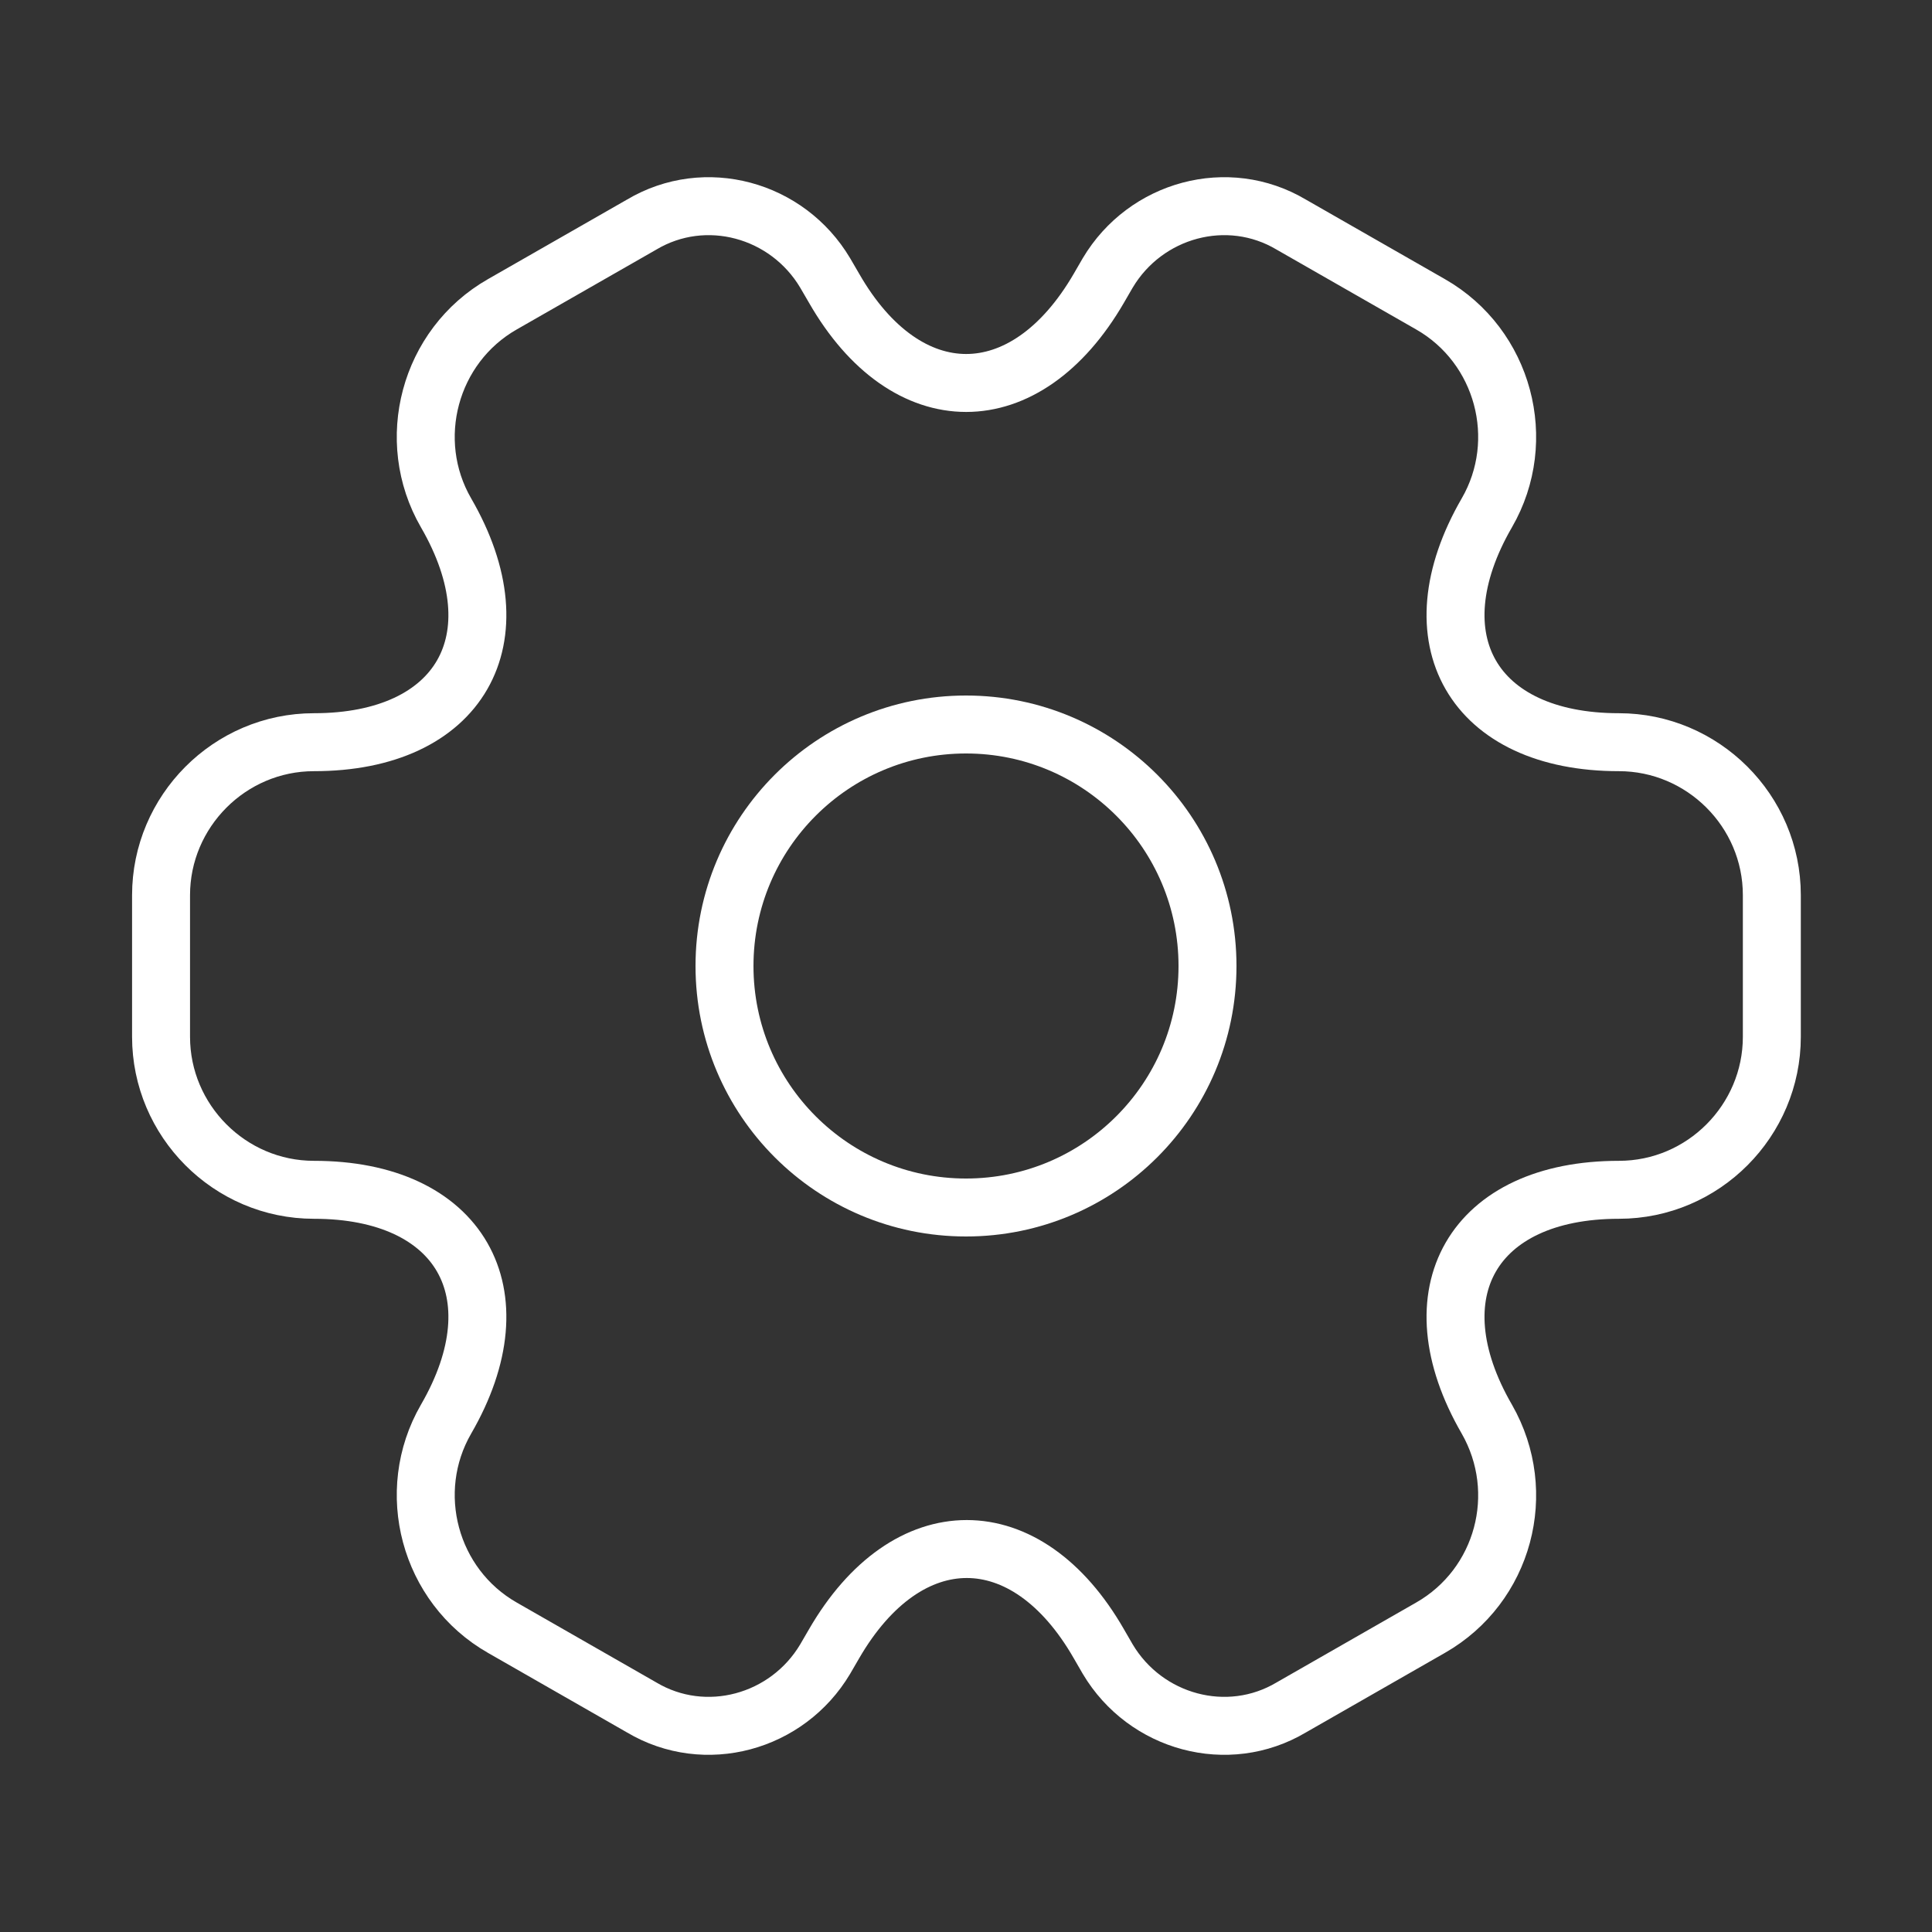 <svg width="50" height="50" viewBox="0 0 50 50" fill="none" xmlns="http://www.w3.org/2000/svg">
<rect x="0" y="0" width="50" height="50" fill="#333333" stroke="none"/>
<path d="M25 31.25C28.452 31.25 31.25 28.452 31.25 25C31.25 21.548 28.452 18.75 25 18.75C21.548 18.75 18.75 21.548 18.75 25C18.75 28.452 21.548 31.25 25 31.25Z" stroke="white" stroke-width="1.5" stroke-miterlimit="10" stroke-linecap="round" stroke-linejoin="round"/>
<path d="M4.168 26.833V23.167C4.168 21 5.939 19.208 8.126 19.208C11.897 19.208 13.439 16.542 11.543 13.271C10.46 11.396 11.105 8.958 13.001 7.875L16.605 5.813C18.251 4.833 20.376 5.417 21.355 7.063L21.585 7.458C23.46 10.729 26.543 10.729 28.439 7.458L28.668 7.063C29.647 5.417 31.772 4.833 33.418 5.813L37.022 7.875C38.918 8.958 39.564 11.396 38.48 13.271C36.585 16.542 38.126 19.208 41.897 19.208C44.064 19.208 45.855 20.979 45.855 23.167V26.833C45.855 29 44.085 30.792 41.897 30.792C38.126 30.792 36.585 33.458 38.48 36.729C39.564 38.625 38.918 41.042 37.022 42.125L33.418 44.188C31.772 45.167 29.647 44.583 28.668 42.938L28.439 42.542C26.564 39.271 23.48 39.271 21.585 42.542L21.355 42.938C20.376 44.583 18.251 45.167 16.605 44.188L13.001 42.125C11.105 41.042 10.46 38.604 11.543 36.729C13.439 33.458 11.897 30.792 8.126 30.792C5.939 30.792 4.168 29 4.168 26.833Z" stroke="white" stroke-width="1.5" stroke-miterlimit="10" stroke-linecap="round" stroke-linejoin="round"/>
</svg>
